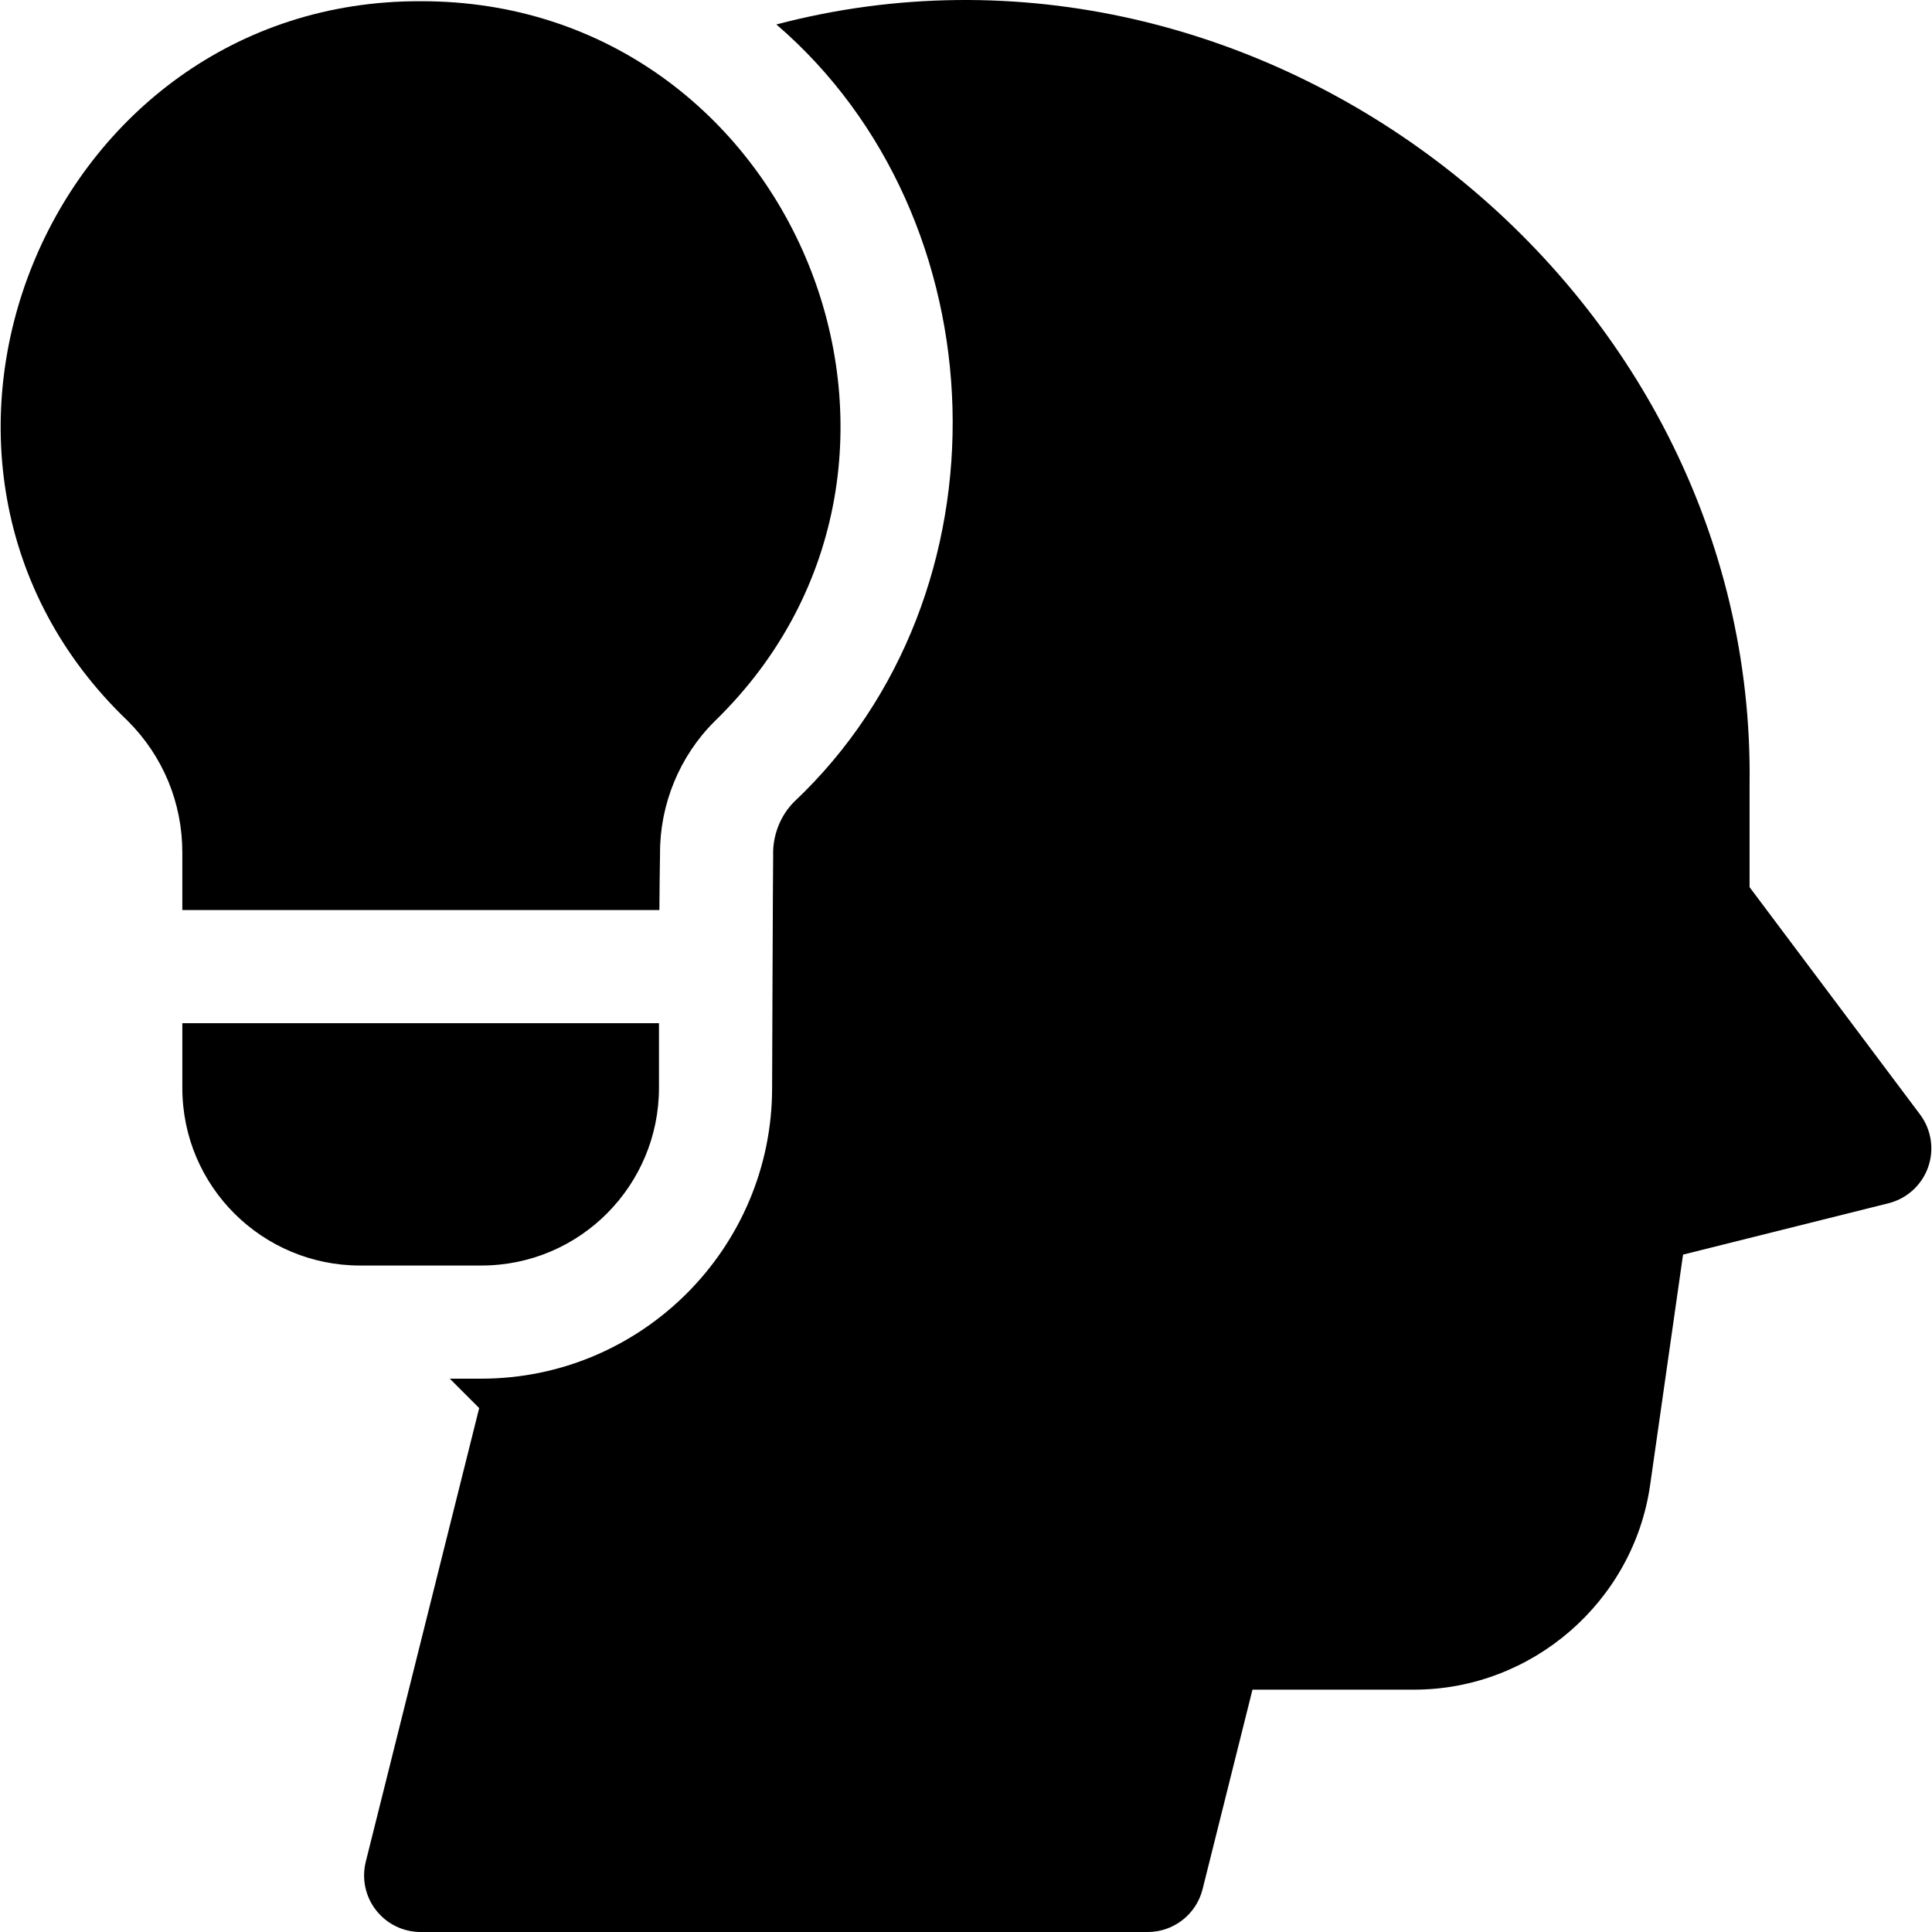 <svg xmlns="http://www.w3.org/2000/svg" width="512" viewBox="0 0 512.323 512.323" height="512" id="Layer_1"><g><path d="m174.747 288.457v-17.133h-126.4v17.133c0 26.278 21.325 47.133 47.133 47.133h32.133c26.279 0 47.134-21.325 47.134-47.133z"></path><path d="m509.147 295.523-45.2-60.267v-27.133c1.862-132.991-129.781-235.358-258.072-201.641 59.685 51.288 63.295 150.942 4.673 206.173-3.657 3.665-5.683 8.971-5.526 14.136-.068 3.711-.275 61.666-.275 61.666 0 42.531-34.602 77.133-77.133 77.133h-8.345l7.8 7.8-30.074 120.295c-1.121 4.481-.114 9.229 2.729 12.869 2.843 3.641 7.204 5.769 11.823 5.769h192.8c6.883 0 12.883-4.685 14.552-11.362l13.228-52.905h42.884c31.248 0 58.146-23.326 62.565-54.259l8.729-61.102 54.481-13.62c4.876-1.219 8.816-4.798 10.498-9.534 1.679-4.734.878-9.998-2.137-14.018z"></path><path d="m48.347 241.323h126.506c.04-5.527.096-10.856.173-15.008-.067-13.029 5.187-25.796 14.419-34.984 71.104-68.992 21.176-191.219-77.9-191.008-98.934-.354-149.303 122.455-77.653 190.859 9.322 9.308 14.455 21.681 14.455 34.855z"></path></g></svg>